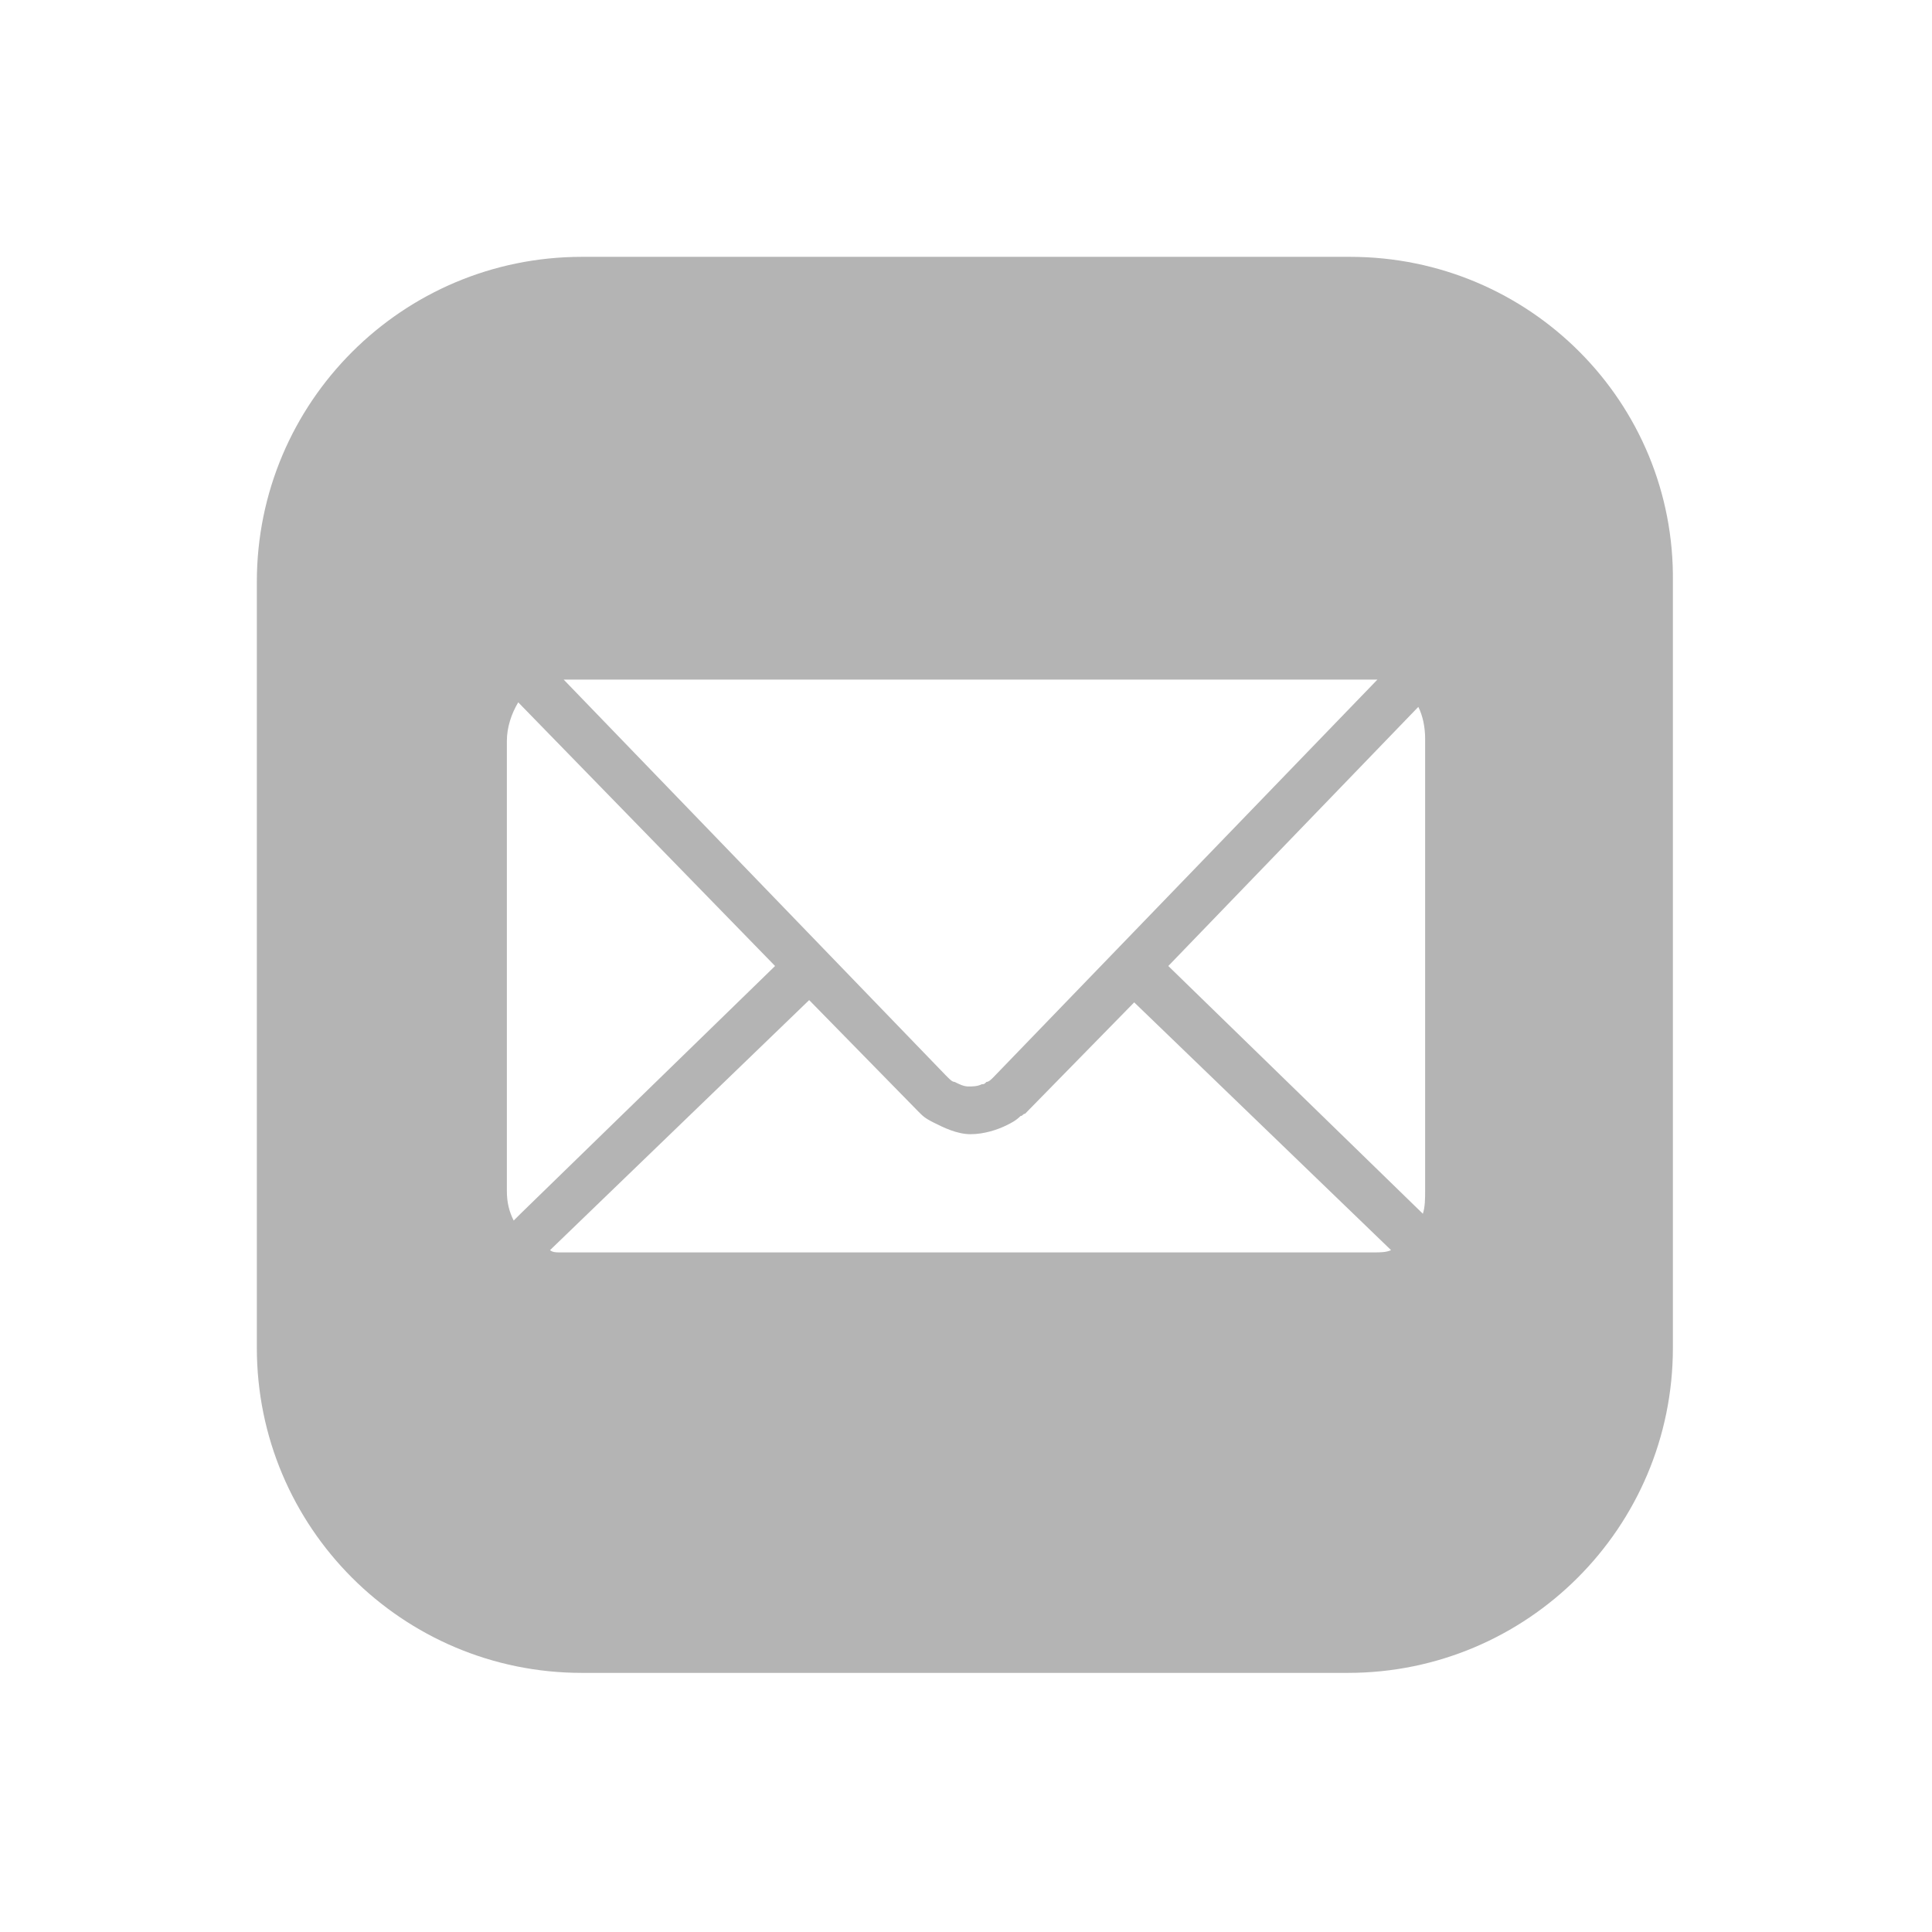 <?xml version="1.0" encoding="utf-8"?>
<!-- Generator: Adobe Illustrator 20.0.0, SVG Export Plug-In . SVG Version: 6.00 Build 0)  -->
<svg version="1.1" id="Layer_1" xmlns="http://www.w3.org/2000/svg" xmlns:xlink="http://www.w3.org/1999/xlink" x="0px" y="0px"
	 viewBox="0 0 85 85" style="enable-background:new 0 0 85 85;" xml:space="preserve">
<style type="text/css">
	.st0{fill:#B4B4B4;}
</style>
<g>
	<path class="st0" d="M59.4,11.3H25.6l0,0c-7.9,0-14.3,6.4-14.3,14.3v33.7c0,7.9,6.4,14.3,14.3,14.3h33.7c7.9,0,14.3-6.4,14.3-14.3
		V25.6C73.7,17.7,67.3,11.3,59.4,11.3z M60.4,29.9c0.1,0,0.1,0,0.2,0L43.7,47.4c-0.1,0.1-0.2,0.2-0.3,0.2c-0.1,0.1-0.1,0.1-0.2,0.1
		c-0.2,0.1-0.4,0.1-0.6,0.1c-0.2,0-0.4-0.1-0.6-0.2c-0.1,0-0.2-0.1-0.3-0.2l-0.1-0.1L24.8,29.9H60.4z M22.6,53.7
		c-0.2-0.4-0.3-0.8-0.3-1.3V32.6c0-0.6,0.2-1.2,0.5-1.7l11.3,11.6L22.9,53.4L22.6,53.7z M60.5,55.1H24.6c-0.1,0-0.3,0-0.4-0.1
		l11.4-11l4.8,4.9l0.1,0.1c0.2,0.2,0.4,0.3,0.6,0.4c0.4,0.2,1,0.5,1.6,0.5s1.2-0.2,1.6-0.4c0.2-0.1,0.4-0.2,0.6-0.4
		c0.1,0,0.1-0.1,0.2-0.1l4.8-4.9L61.2,55C61,55.1,60.7,55.1,60.5,55.1z M62.7,52.4c0,0.3,0,0.7-0.1,1L51.4,42.5l11-11.4
		c0.2,0.4,0.3,0.9,0.3,1.4V52.4z"/>
</g>
</svg>
